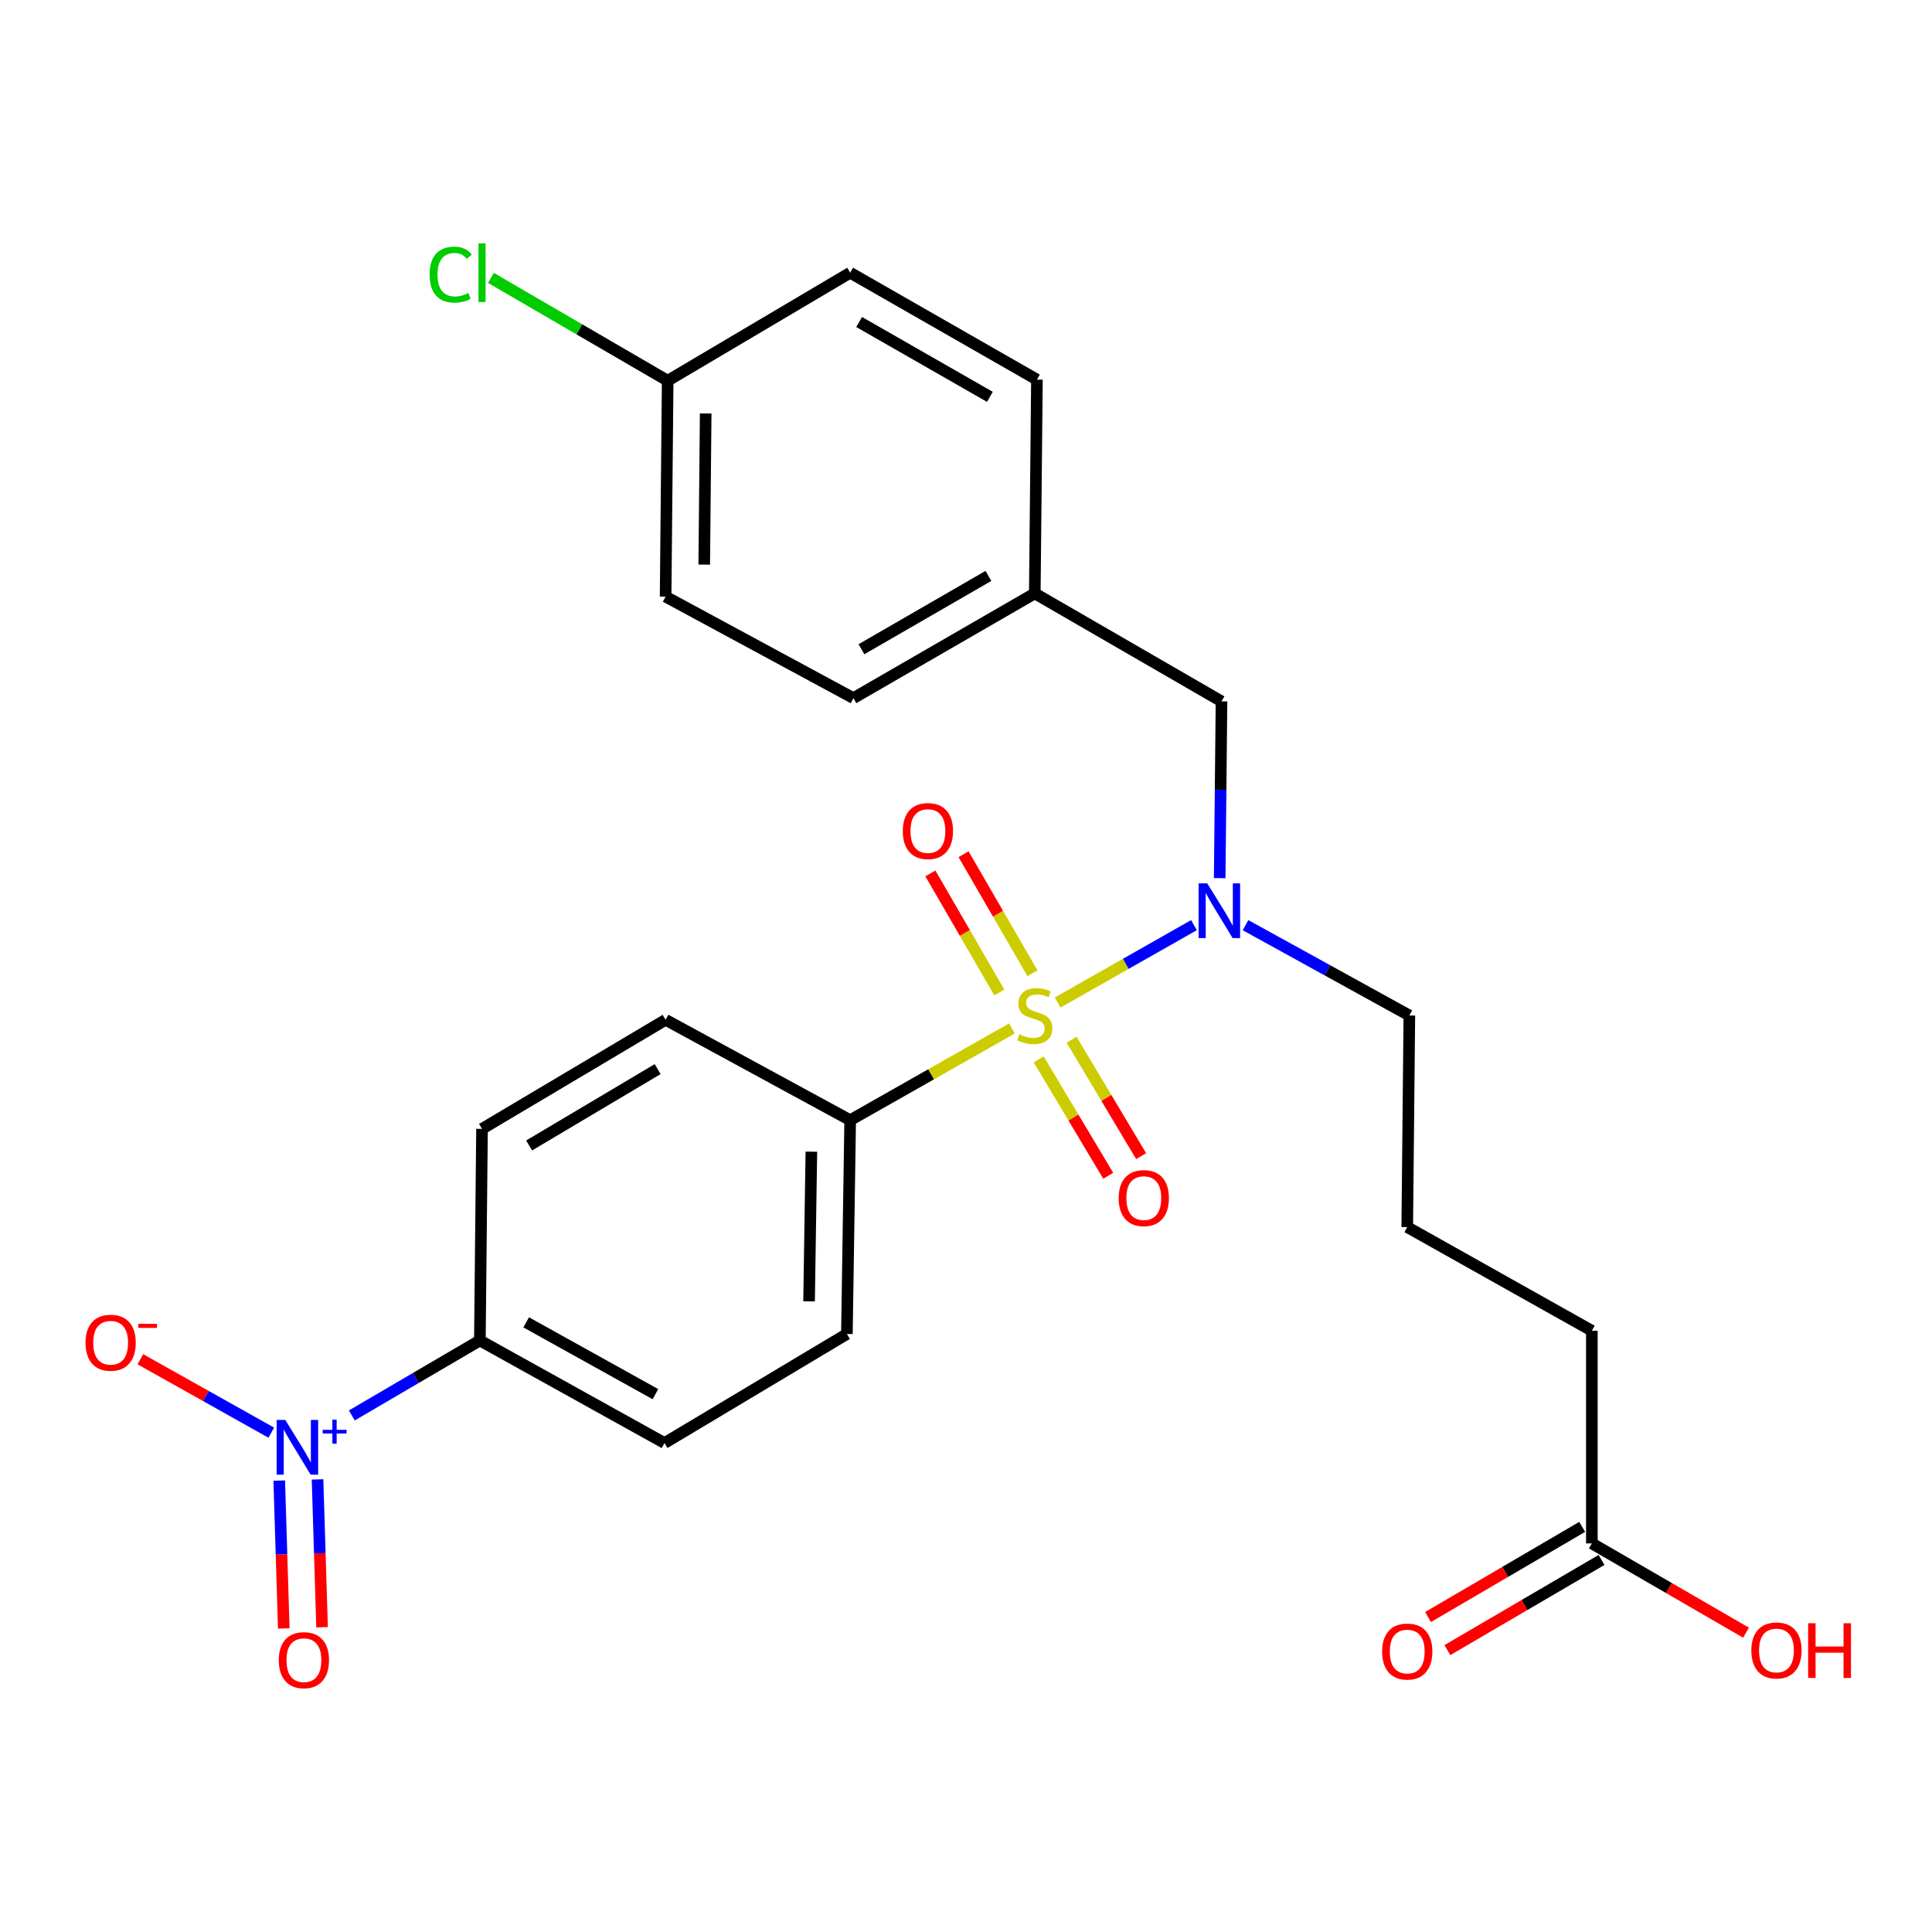 <?xml version='1.0' encoding='iso-8859-1'?>
<svg version='1.1' baseProfile='full'
              xmlns='http://www.w3.org/2000/svg'
                      xmlns:rdkit='http://www.rdkit.org/xml'
                      xmlns:xlink='http://www.w3.org/1999/xlink'
                  xml:space='preserve'
width='1000px' height='1000px' viewBox='0 0 1000 1000'>
<!-- END OF HEADER -->
<rect style='opacity:1.0;fill:#FFFFFF;stroke:none' width='1000' height='1000' x='0' y='0'> </rect>
<path class='bond-1' d='M 547.43,518.902 L 582.71,498.879' style='fill:none;fill-rule:evenodd;stroke:#CCCC00;stroke-width:6px;stroke-linecap:butt;stroke-linejoin:miter;stroke-opacity:1' />
<path class='bond-1' d='M 582.71,498.879 L 617.99,478.857' style='fill:none;fill-rule:evenodd;stroke:#0000FF;stroke-width:6px;stroke-linecap:butt;stroke-linejoin:miter;stroke-opacity:1' />
<path class='bond-2' d='M 523.778,532.322 L 481.914,556.066' style='fill:none;fill-rule:evenodd;stroke:#CCCC00;stroke-width:6px;stroke-linecap:butt;stroke-linejoin:miter;stroke-opacity:1' />
<path class='bond-2' d='M 481.914,556.066 L 440.05,579.81' style='fill:none;fill-rule:evenodd;stroke:#000000;stroke-width:6px;stroke-linecap:butt;stroke-linejoin:miter;stroke-opacity:1' />
<path class='bond-3' d='M 537.623,548.331 L 555.621,578.458' style='fill:none;fill-rule:evenodd;stroke:#CCCC00;stroke-width:6px;stroke-linecap:butt;stroke-linejoin:miter;stroke-opacity:1' />
<path class='bond-3' d='M 555.621,578.458 L 573.62,608.585' style='fill:none;fill-rule:evenodd;stroke:#FF0000;stroke-width:6px;stroke-linecap:butt;stroke-linejoin:miter;stroke-opacity:1' />
<path class='bond-3' d='M 554.651,538.158 L 572.65,568.285' style='fill:none;fill-rule:evenodd;stroke:#CCCC00;stroke-width:6px;stroke-linecap:butt;stroke-linejoin:miter;stroke-opacity:1' />
<path class='bond-3' d='M 572.65,568.285 L 590.649,598.412' style='fill:none;fill-rule:evenodd;stroke:#FF0000;stroke-width:6px;stroke-linecap:butt;stroke-linejoin:miter;stroke-opacity:1' />
<path class='bond-4' d='M 534.413,503.764 L 516.571,472.949' style='fill:none;fill-rule:evenodd;stroke:#CCCC00;stroke-width:6px;stroke-linecap:butt;stroke-linejoin:miter;stroke-opacity:1' />
<path class='bond-4' d='M 516.571,472.949 L 498.729,442.134' style='fill:none;fill-rule:evenodd;stroke:#FF0000;stroke-width:6px;stroke-linecap:butt;stroke-linejoin:miter;stroke-opacity:1' />
<path class='bond-4' d='M 517.247,513.704 L 499.405,482.888' style='fill:none;fill-rule:evenodd;stroke:#CCCC00;stroke-width:6px;stroke-linecap:butt;stroke-linejoin:miter;stroke-opacity:1' />
<path class='bond-4' d='M 499.405,482.888 L 481.563,452.073' style='fill:none;fill-rule:evenodd;stroke:#FF0000;stroke-width:6px;stroke-linecap:butt;stroke-linejoin:miter;stroke-opacity:1' />
<path class='bond-0' d='M 182.108,732.63 L 215.244,713.226' style='fill:none;fill-rule:evenodd;stroke:#0000FF;stroke-width:6px;stroke-linecap:butt;stroke-linejoin:miter;stroke-opacity:1' />
<path class='bond-0' d='M 215.244,713.226 L 248.379,693.823' style='fill:none;fill-rule:evenodd;stroke:#000000;stroke-width:6px;stroke-linecap:butt;stroke-linejoin:miter;stroke-opacity:1' />
<path class='bond-6' d='M 140.417,741.553 L 106.536,722.548' style='fill:none;fill-rule:evenodd;stroke:#0000FF;stroke-width:6px;stroke-linecap:butt;stroke-linejoin:miter;stroke-opacity:1' />
<path class='bond-6' d='M 106.536,722.548 L 72.654,703.543' style='fill:none;fill-rule:evenodd;stroke:#FF0000;stroke-width:6px;stroke-linecap:butt;stroke-linejoin:miter;stroke-opacity:1' />
<path class='bond-7' d='M 144.532,766.349 L 145.704,804.612' style='fill:none;fill-rule:evenodd;stroke:#0000FF;stroke-width:6px;stroke-linecap:butt;stroke-linejoin:miter;stroke-opacity:1' />
<path class='bond-7' d='M 145.704,804.612 L 146.876,842.875' style='fill:none;fill-rule:evenodd;stroke:#FF0000;stroke-width:6px;stroke-linecap:butt;stroke-linejoin:miter;stroke-opacity:1' />
<path class='bond-7' d='M 164.359,765.742 L 165.531,804.005' style='fill:none;fill-rule:evenodd;stroke:#0000FF;stroke-width:6px;stroke-linecap:butt;stroke-linejoin:miter;stroke-opacity:1' />
<path class='bond-7' d='M 165.531,804.005 L 166.703,842.267' style='fill:none;fill-rule:evenodd;stroke:#FF0000;stroke-width:6px;stroke-linecap:butt;stroke-linejoin:miter;stroke-opacity:1' />
<path class='bond-8' d='M 631.309,454.526 L 631.779,408.776' style='fill:none;fill-rule:evenodd;stroke:#0000FF;stroke-width:6px;stroke-linecap:butt;stroke-linejoin:miter;stroke-opacity:1' />
<path class='bond-8' d='M 631.779,408.776 L 632.249,363.025' style='fill:none;fill-rule:evenodd;stroke:#000000;stroke-width:6px;stroke-linecap:butt;stroke-linejoin:miter;stroke-opacity:1' />
<path class='bond-18' d='M 644.683,478.865 L 687.081,502.239' style='fill:none;fill-rule:evenodd;stroke:#0000FF;stroke-width:6px;stroke-linecap:butt;stroke-linejoin:miter;stroke-opacity:1' />
<path class='bond-18' d='M 687.081,502.239 L 729.478,525.614' style='fill:none;fill-rule:evenodd;stroke:#000000;stroke-width:6px;stroke-linecap:butt;stroke-linejoin:miter;stroke-opacity:1' />
<path class='bond-11' d='M 440.05,579.81 L 344.518,527.851' style='fill:none;fill-rule:evenodd;stroke:#000000;stroke-width:6px;stroke-linecap:butt;stroke-linejoin:miter;stroke-opacity:1' />
<path class='bond-12' d='M 440.05,579.81 L 438.353,690.473' style='fill:none;fill-rule:evenodd;stroke:#000000;stroke-width:6px;stroke-linecap:butt;stroke-linejoin:miter;stroke-opacity:1' />
<path class='bond-12' d='M 419.962,596.105 L 418.774,673.569' style='fill:none;fill-rule:evenodd;stroke:#000000;stroke-width:6px;stroke-linecap:butt;stroke-linejoin:miter;stroke-opacity:1' />
<path class='bond-5' d='M 248.379,693.823 L 343.945,746.917' style='fill:none;fill-rule:evenodd;stroke:#000000;stroke-width:6px;stroke-linecap:butt;stroke-linejoin:miter;stroke-opacity:1' />
<path class='bond-5' d='M 272.348,684.447 L 339.243,721.613' style='fill:none;fill-rule:evenodd;stroke:#000000;stroke-width:6px;stroke-linecap:butt;stroke-linejoin:miter;stroke-opacity:1' />
<path class='bond-26' d='M 248.379,693.823 L 249.492,584.306' style='fill:none;fill-rule:evenodd;stroke:#000000;stroke-width:6px;stroke-linecap:butt;stroke-linejoin:miter;stroke-opacity:1' />
<path class='bond-15' d='M 632.249,363.025 L 535.604,307.143' style='fill:none;fill-rule:evenodd;stroke:#000000;stroke-width:6px;stroke-linecap:butt;stroke-linejoin:miter;stroke-opacity:1' />
<path class='bond-9' d='M 823.941,798.865 L 823.941,688.787' style='fill:none;fill-rule:evenodd;stroke:#000000;stroke-width:6px;stroke-linecap:butt;stroke-linejoin:miter;stroke-opacity:1' />
<path class='bond-10' d='M 818.934,790.304 L 779.04,813.639' style='fill:none;fill-rule:evenodd;stroke:#000000;stroke-width:6px;stroke-linecap:butt;stroke-linejoin:miter;stroke-opacity:1' />
<path class='bond-10' d='M 779.04,813.639 L 739.147,836.974' style='fill:none;fill-rule:evenodd;stroke:#FF0000;stroke-width:6px;stroke-linecap:butt;stroke-linejoin:miter;stroke-opacity:1' />
<path class='bond-10' d='M 828.949,807.426 L 789.056,830.761' style='fill:none;fill-rule:evenodd;stroke:#000000;stroke-width:6px;stroke-linecap:butt;stroke-linejoin:miter;stroke-opacity:1' />
<path class='bond-10' d='M 789.056,830.761 L 749.162,854.096' style='fill:none;fill-rule:evenodd;stroke:#FF0000;stroke-width:6px;stroke-linecap:butt;stroke-linejoin:miter;stroke-opacity:1' />
<path class='bond-17' d='M 823.941,798.865 L 863.838,821.968' style='fill:none;fill-rule:evenodd;stroke:#000000;stroke-width:6px;stroke-linecap:butt;stroke-linejoin:miter;stroke-opacity:1' />
<path class='bond-17' d='M 863.838,821.968 L 903.735,845.07' style='fill:none;fill-rule:evenodd;stroke:#FF0000;stroke-width:6px;stroke-linecap:butt;stroke-linejoin:miter;stroke-opacity:1' />
<path class='bond-14' d='M 344.518,527.851 L 249.492,584.306' style='fill:none;fill-rule:evenodd;stroke:#000000;stroke-width:6px;stroke-linecap:butt;stroke-linejoin:miter;stroke-opacity:1' />
<path class='bond-14' d='M 340.395,553.373 L 273.878,592.891' style='fill:none;fill-rule:evenodd;stroke:#000000;stroke-width:6px;stroke-linecap:butt;stroke-linejoin:miter;stroke-opacity:1' />
<path class='bond-13' d='M 438.353,690.473 L 343.945,746.917' style='fill:none;fill-rule:evenodd;stroke:#000000;stroke-width:6px;stroke-linecap:butt;stroke-linejoin:miter;stroke-opacity:1' />
<path class='bond-20' d='M 535.604,307.143 L 536.717,196.492' style='fill:none;fill-rule:evenodd;stroke:#000000;stroke-width:6px;stroke-linecap:butt;stroke-linejoin:miter;stroke-opacity:1' />
<path class='bond-21' d='M 535.604,307.143 L 441.725,361.35' style='fill:none;fill-rule:evenodd;stroke:#000000;stroke-width:6px;stroke-linecap:butt;stroke-linejoin:miter;stroke-opacity:1' />
<path class='bond-21' d='M 511.603,298.096 L 445.888,336.041' style='fill:none;fill-rule:evenodd;stroke:#000000;stroke-width:6px;stroke-linecap:butt;stroke-linejoin:miter;stroke-opacity:1' />
<path class='bond-16' d='M 345.587,197.054 L 344.518,308.818' style='fill:none;fill-rule:evenodd;stroke:#000000;stroke-width:6px;stroke-linecap:butt;stroke-linejoin:miter;stroke-opacity:1' />
<path class='bond-16' d='M 365.261,214.008 L 364.513,292.243' style='fill:none;fill-rule:evenodd;stroke:#000000;stroke-width:6px;stroke-linecap:butt;stroke-linejoin:miter;stroke-opacity:1' />
<path class='bond-19' d='M 345.587,197.054 L 299.849,170.45' style='fill:none;fill-rule:evenodd;stroke:#000000;stroke-width:6px;stroke-linecap:butt;stroke-linejoin:miter;stroke-opacity:1' />
<path class='bond-19' d='M 299.849,170.45 L 254.112,143.847' style='fill:none;fill-rule:evenodd;stroke:#00CC00;stroke-width:6px;stroke-linecap:butt;stroke-linejoin:miter;stroke-opacity:1' />
<path class='bond-27' d='M 345.587,197.054 L 440.05,141.16' style='fill:none;fill-rule:evenodd;stroke:#000000;stroke-width:6px;stroke-linecap:butt;stroke-linejoin:miter;stroke-opacity:1' />
<path class='bond-24' d='M 729.478,525.614 L 728.387,635.141' style='fill:none;fill-rule:evenodd;stroke:#000000;stroke-width:6px;stroke-linecap:butt;stroke-linejoin:miter;stroke-opacity:1' />
<path class='bond-23' d='M 536.717,196.492 L 440.05,141.16' style='fill:none;fill-rule:evenodd;stroke:#000000;stroke-width:6px;stroke-linecap:butt;stroke-linejoin:miter;stroke-opacity:1' />
<path class='bond-23' d='M 512.363,205.407 L 444.696,166.675' style='fill:none;fill-rule:evenodd;stroke:#000000;stroke-width:6px;stroke-linecap:butt;stroke-linejoin:miter;stroke-opacity:1' />
<path class='bond-22' d='M 441.725,361.35 L 344.518,308.818' style='fill:none;fill-rule:evenodd;stroke:#000000;stroke-width:6px;stroke-linecap:butt;stroke-linejoin:miter;stroke-opacity:1' />
<path class='bond-25' d='M 728.387,635.141 L 823.941,688.787' style='fill:none;fill-rule:evenodd;stroke:#000000;stroke-width:6px;stroke-linecap:butt;stroke-linejoin:miter;stroke-opacity:1' />
<path  class='atom-0' d='M 527.604 535.334
Q 527.924 535.454, 529.244 536.014
Q 530.564 536.574, 532.004 536.934
Q 533.484 537.254, 534.924 537.254
Q 537.604 537.254, 539.164 535.974
Q 540.724 534.654, 540.724 532.374
Q 540.724 530.814, 539.924 529.854
Q 539.164 528.894, 537.964 528.374
Q 536.764 527.854, 534.764 527.254
Q 532.244 526.494, 530.724 525.774
Q 529.244 525.054, 528.164 523.534
Q 527.124 522.014, 527.124 519.454
Q 527.124 515.894, 529.524 513.694
Q 531.964 511.494, 536.764 511.494
Q 540.044 511.494, 543.764 513.054
L 542.844 516.134
Q 539.444 514.734, 536.884 514.734
Q 534.124 514.734, 532.604 515.894
Q 531.084 517.014, 531.124 518.974
Q 531.124 520.494, 531.884 521.414
Q 532.684 522.334, 533.804 522.854
Q 534.964 523.374, 536.884 523.974
Q 539.444 524.774, 540.964 525.574
Q 542.484 526.374, 543.564 528.014
Q 544.684 529.614, 544.684 532.374
Q 544.684 536.294, 542.044 538.414
Q 539.444 540.494, 535.084 540.494
Q 532.564 540.494, 530.644 539.934
Q 528.764 539.414, 526.524 538.494
L 527.604 535.334
' fill='#CCCC00'/>
<path  class='atom-1' d='M 147.667 734.972
L 156.947 749.972
Q 157.867 751.452, 159.347 754.132
Q 160.827 756.812, 160.907 756.972
L 160.907 734.972
L 164.667 734.972
L 164.667 763.292
L 160.787 763.292
L 150.827 746.892
Q 149.667 744.972, 148.427 742.772
Q 147.227 740.572, 146.867 739.892
L 146.867 763.292
L 143.187 763.292
L 143.187 734.972
L 147.667 734.972
' fill='#0000FF'/>
<path  class='atom-1' d='M 167.043 740.077
L 172.033 740.077
L 172.033 734.823
L 174.251 734.823
L 174.251 740.077
L 179.372 740.077
L 179.372 741.978
L 174.251 741.978
L 174.251 747.258
L 172.033 747.258
L 172.033 741.978
L 167.043 741.978
L 167.043 740.077
' fill='#0000FF'/>
<path  class='atom-2' d='M 624.876 457.236
L 634.156 472.236
Q 635.076 473.716, 636.556 476.396
Q 638.036 479.076, 638.116 479.236
L 638.116 457.236
L 641.876 457.236
L 641.876 485.556
L 637.996 485.556
L 628.036 469.156
Q 626.876 467.236, 625.636 465.036
Q 624.436 462.836, 624.076 462.156
L 624.076 485.556
L 620.396 485.556
L 620.396 457.236
L 624.876 457.236
' fill='#0000FF'/>
<path  class='atom-4' d='M 579.026 620.135
Q 579.026 613.335, 582.386 609.535
Q 585.746 605.735, 592.026 605.735
Q 598.306 605.735, 601.666 609.535
Q 605.026 613.335, 605.026 620.135
Q 605.026 627.015, 601.626 630.935
Q 598.226 634.815, 592.026 634.815
Q 585.786 634.815, 582.386 630.935
Q 579.026 627.055, 579.026 620.135
M 592.026 631.615
Q 596.346 631.615, 598.666 628.735
Q 601.026 625.815, 601.026 620.135
Q 601.026 614.575, 598.666 611.775
Q 596.346 608.935, 592.026 608.935
Q 587.706 608.935, 585.346 611.735
Q 583.026 614.535, 583.026 620.135
Q 583.026 625.855, 585.346 628.735
Q 587.706 631.615, 592.026 631.615
' fill='#FF0000'/>
<path  class='atom-5' d='M 467.284 430.151
Q 467.284 423.351, 470.644 419.551
Q 474.004 415.751, 480.284 415.751
Q 486.564 415.751, 489.924 419.551
Q 493.284 423.351, 493.284 430.151
Q 493.284 437.031, 489.884 440.951
Q 486.484 444.831, 480.284 444.831
Q 474.044 444.831, 470.644 440.951
Q 467.284 437.071, 467.284 430.151
M 480.284 441.631
Q 484.604 441.631, 486.924 438.751
Q 489.284 435.831, 489.284 430.151
Q 489.284 424.591, 486.924 421.791
Q 484.604 418.951, 480.284 418.951
Q 475.964 418.951, 473.604 421.751
Q 471.284 424.551, 471.284 430.151
Q 471.284 435.871, 473.604 438.751
Q 475.964 441.631, 480.284 441.631
' fill='#FF0000'/>
<path  class='atom-7' d='M 44.271 694.994
Q 44.271 688.194, 47.631 684.394
Q 50.991 680.594, 57.271 680.594
Q 63.551 680.594, 66.911 684.394
Q 70.271 688.194, 70.271 694.994
Q 70.271 701.874, 66.871 705.794
Q 63.471 709.674, 57.271 709.674
Q 51.031 709.674, 47.631 705.794
Q 44.271 701.914, 44.271 694.994
M 57.271 706.474
Q 61.591 706.474, 63.911 703.594
Q 66.271 700.674, 66.271 694.994
Q 66.271 689.434, 63.911 686.634
Q 61.591 683.794, 57.271 683.794
Q 52.951 683.794, 50.591 686.594
Q 48.271 689.394, 48.271 694.994
Q 48.271 700.714, 50.591 703.594
Q 52.951 706.474, 57.271 706.474
' fill='#FF0000'/>
<path  class='atom-7' d='M 71.591 685.216
L 81.28 685.216
L 81.28 687.328
L 71.591 687.328
L 71.591 685.216
' fill='#FF0000'/>
<path  class='atom-8' d='M 144.299 859.301
Q 144.299 852.501, 147.659 848.701
Q 151.019 844.901, 157.299 844.901
Q 163.579 844.901, 166.939 848.701
Q 170.299 852.501, 170.299 859.301
Q 170.299 866.181, 166.899 870.101
Q 163.499 873.981, 157.299 873.981
Q 151.059 873.981, 147.659 870.101
Q 144.299 866.221, 144.299 859.301
M 157.299 870.781
Q 161.619 870.781, 163.939 867.901
Q 166.299 864.981, 166.299 859.301
Q 166.299 853.741, 163.939 850.941
Q 161.619 848.101, 157.299 848.101
Q 152.979 848.101, 150.619 850.901
Q 148.299 853.701, 148.299 859.301
Q 148.299 865.021, 150.619 867.901
Q 152.979 870.781, 157.299 870.781
' fill='#FF0000'/>
<path  class='atom-11' d='M 715.387 854.838
Q 715.387 848.038, 718.747 844.238
Q 722.107 840.438, 728.387 840.438
Q 734.667 840.438, 738.027 844.238
Q 741.387 848.038, 741.387 854.838
Q 741.387 861.718, 737.987 865.638
Q 734.587 869.518, 728.387 869.518
Q 722.147 869.518, 718.747 865.638
Q 715.387 861.758, 715.387 854.838
M 728.387 866.318
Q 732.707 866.318, 735.027 863.438
Q 737.387 860.518, 737.387 854.838
Q 737.387 849.278, 735.027 846.478
Q 732.707 843.638, 728.387 843.638
Q 724.067 843.638, 721.707 846.438
Q 719.387 849.238, 719.387 854.838
Q 719.387 860.558, 721.707 863.438
Q 724.067 866.318, 728.387 866.318
' fill='#FF0000'/>
<path  class='atom-18' d='M 906.495 854.276
Q 906.495 847.476, 909.855 843.676
Q 913.215 839.876, 919.495 839.876
Q 925.775 839.876, 929.135 843.676
Q 932.495 847.476, 932.495 854.276
Q 932.495 861.156, 929.095 865.076
Q 925.695 868.956, 919.495 868.956
Q 913.255 868.956, 909.855 865.076
Q 906.495 861.196, 906.495 854.276
M 919.495 865.756
Q 923.815 865.756, 926.135 862.876
Q 928.495 859.956, 928.495 854.276
Q 928.495 848.716, 926.135 845.916
Q 923.815 843.076, 919.495 843.076
Q 915.175 843.076, 912.815 845.876
Q 910.495 848.676, 910.495 854.276
Q 910.495 859.996, 912.815 862.876
Q 915.175 865.756, 919.495 865.756
' fill='#FF0000'/>
<path  class='atom-18' d='M 935.895 840.196
L 939.735 840.196
L 939.735 852.236
L 954.215 852.236
L 954.215 840.196
L 958.055 840.196
L 958.055 868.516
L 954.215 868.516
L 954.215 855.436
L 939.735 855.436
L 939.735 868.516
L 935.895 868.516
L 935.895 840.196
' fill='#FF0000'/>
<path  class='atom-20' d='M 222.372 142.14
Q 222.372 135.1, 225.652 131.42
Q 228.972 127.7, 235.252 127.7
Q 241.092 127.7, 244.212 131.82
L 241.572 133.98
Q 239.292 130.98, 235.252 130.98
Q 230.972 130.98, 228.692 133.86
Q 226.452 136.7, 226.452 142.14
Q 226.452 147.74, 228.772 150.62
Q 231.132 153.5, 235.692 153.5
Q 238.812 153.5, 242.452 151.62
L 243.572 154.62
Q 242.092 155.58, 239.852 156.14
Q 237.612 156.7, 235.132 156.7
Q 228.972 156.7, 225.652 152.94
Q 222.372 149.18, 222.372 142.14
' fill='#00CC00'/>
<path  class='atom-20' d='M 247.652 125.98
L 251.332 125.98
L 251.332 156.34
L 247.652 156.34
L 247.652 125.98
' fill='#00CC00'/>
</svg>
